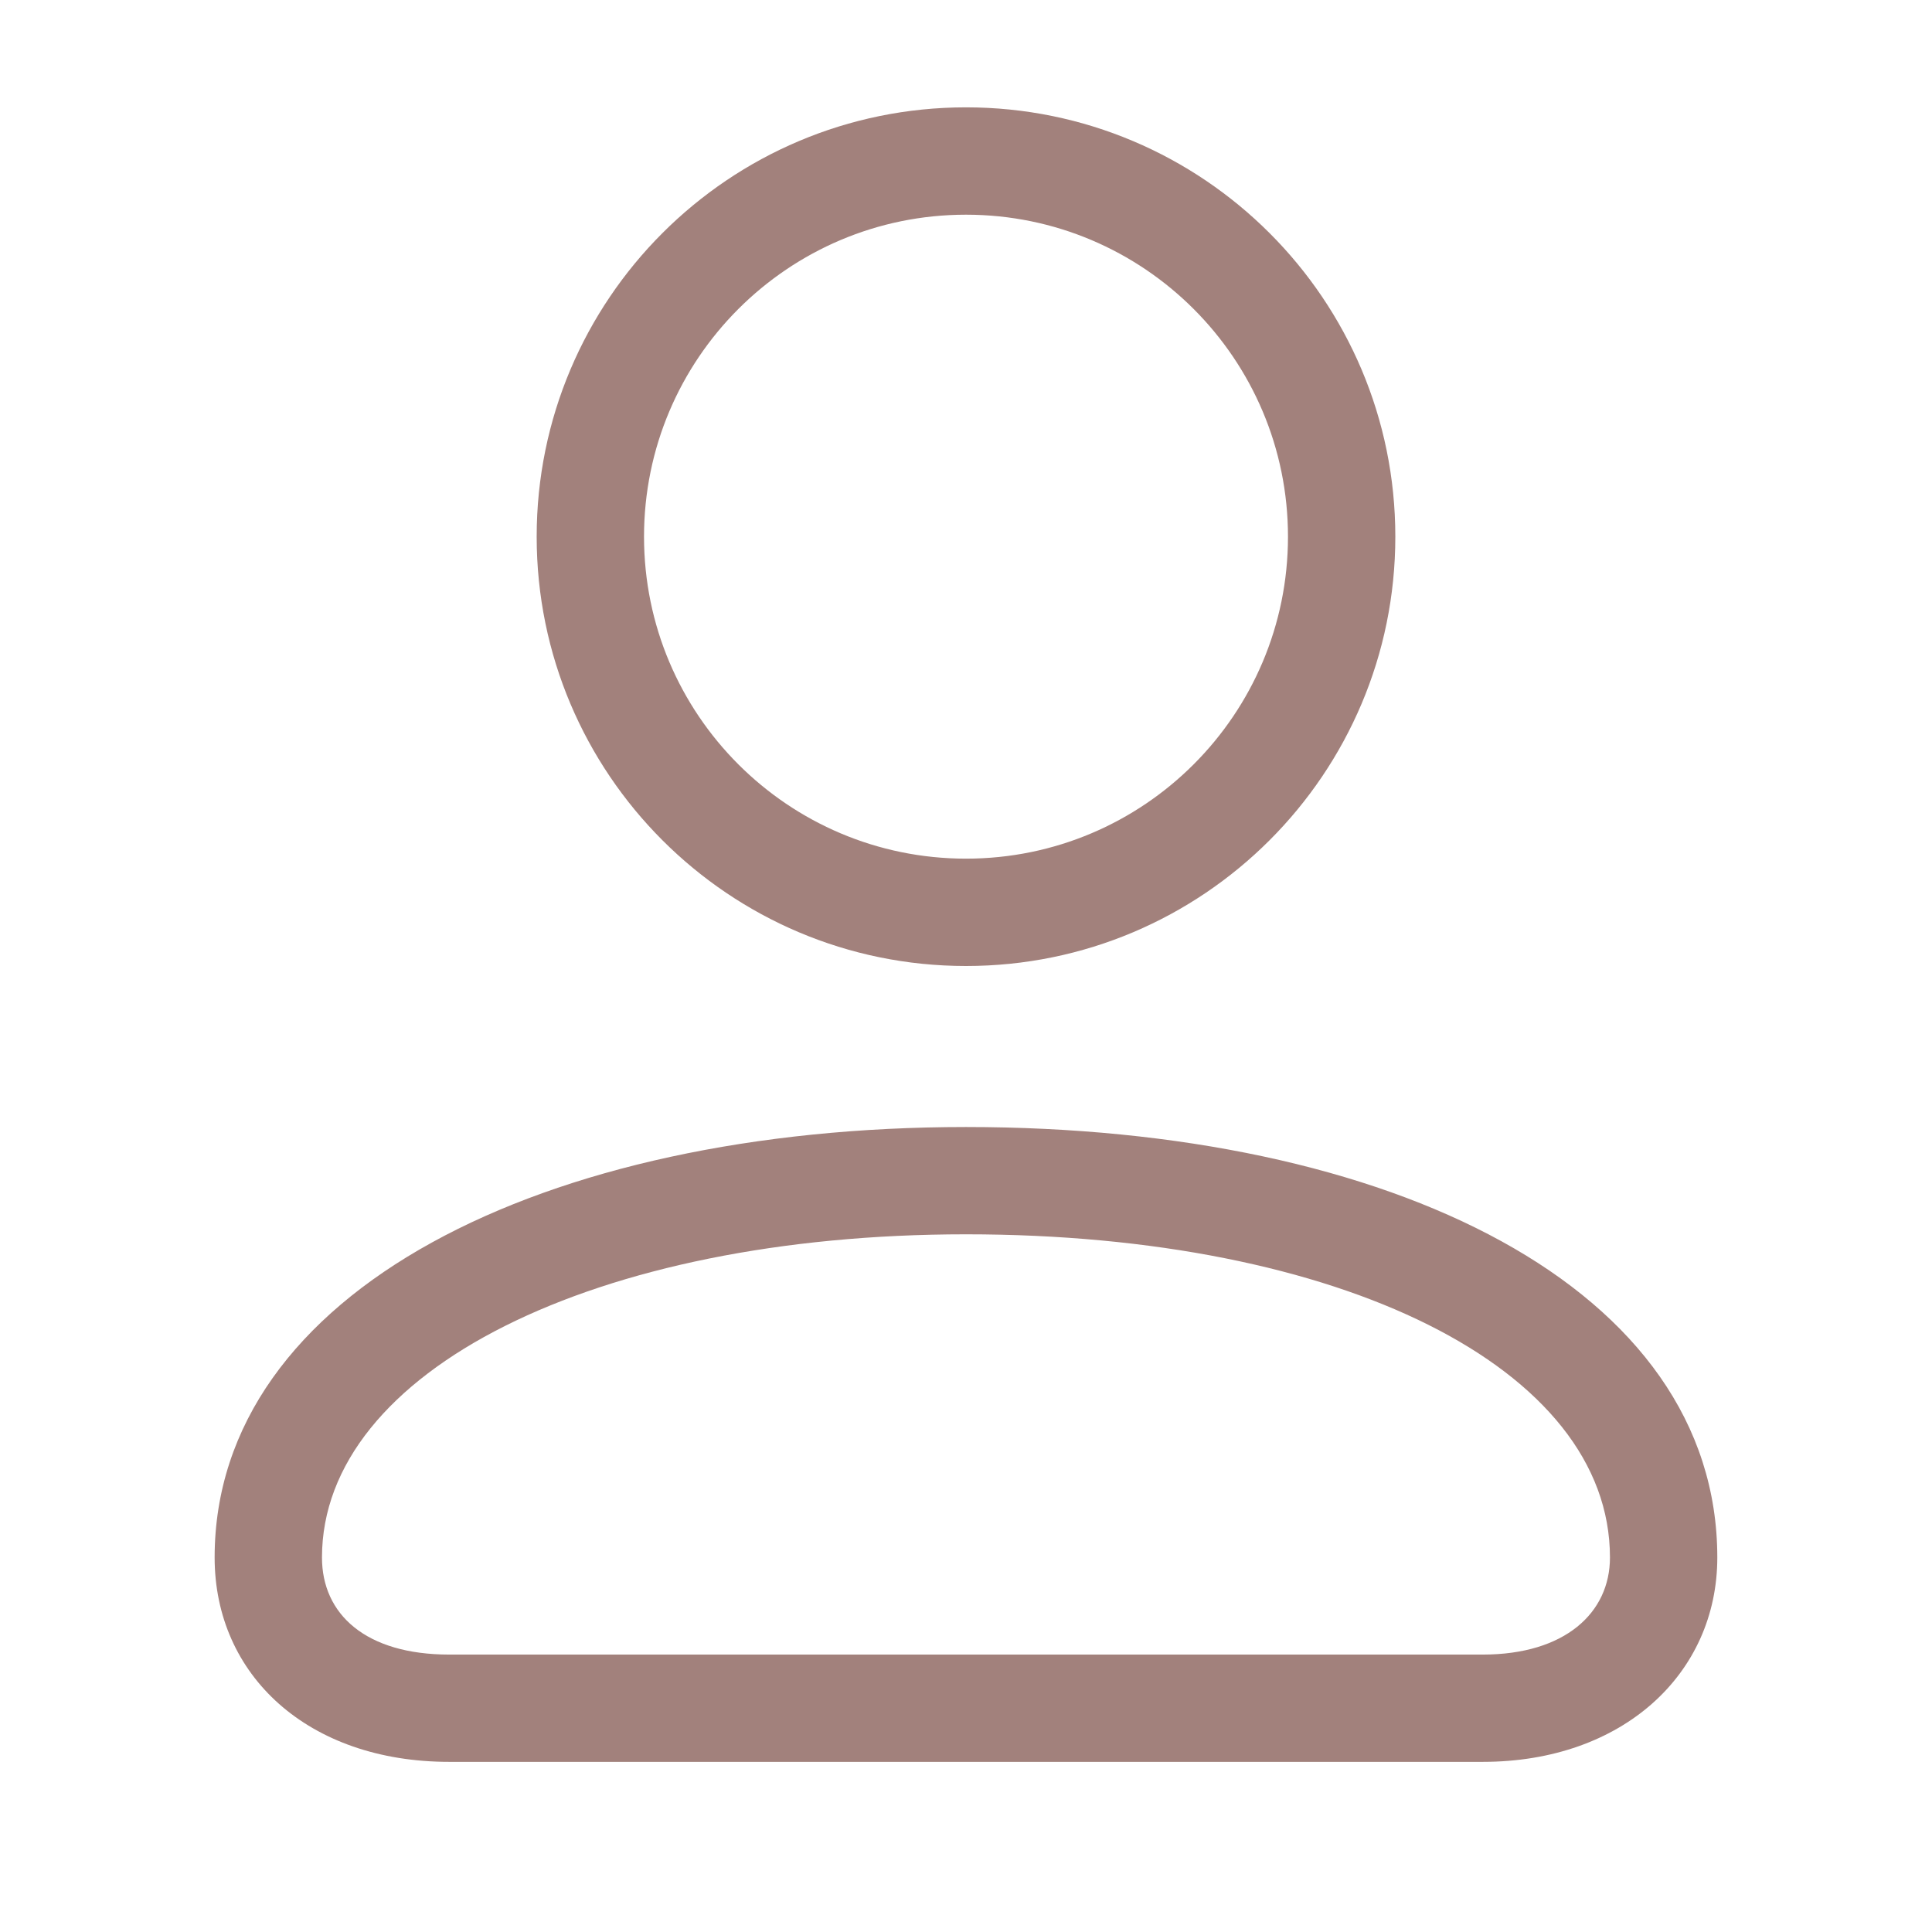 <svg xmlns="http://www.w3.org/2000/svg" viewBox="0 0 32 32" width="25" height="25" style="fill: rgba(162, 129, 124, 1);border-color: rgba(0,0,0,0);border-width: bpx;border-style: undefined" filter="none"><path d="M16 18.667c7.057 0 12.444 2.668 12.444 7.13 0 1.923-1.563 3.385-3.886 3.385h-17.117c-2.337 0-3.886-1.432-3.886-3.385 0-4.406 5.448-7.13 12.444-7.13zM16 20.444c-6.14 0-10.667 2.264-10.667 5.353 0 0.939 0.723 1.608 2.108 1.608h17.117c1.366 0 2.108-0.694 2.108-1.608 0-3.14-4.466-5.353-10.667-5.353zM16 14.222c2.945 0 5.333-2.388 5.333-5.333s-2.388-5.333-5.333-5.333-5.333 2.388-5.333 5.333 2.388 5.333 5.333 5.333zM16 16c-3.927 0-7.111-3.184-7.111-7.111s3.184-7.111 7.111-7.111 7.111 3.184 7.111 7.111-3.184 7.111-7.111 7.111z"></path></svg>